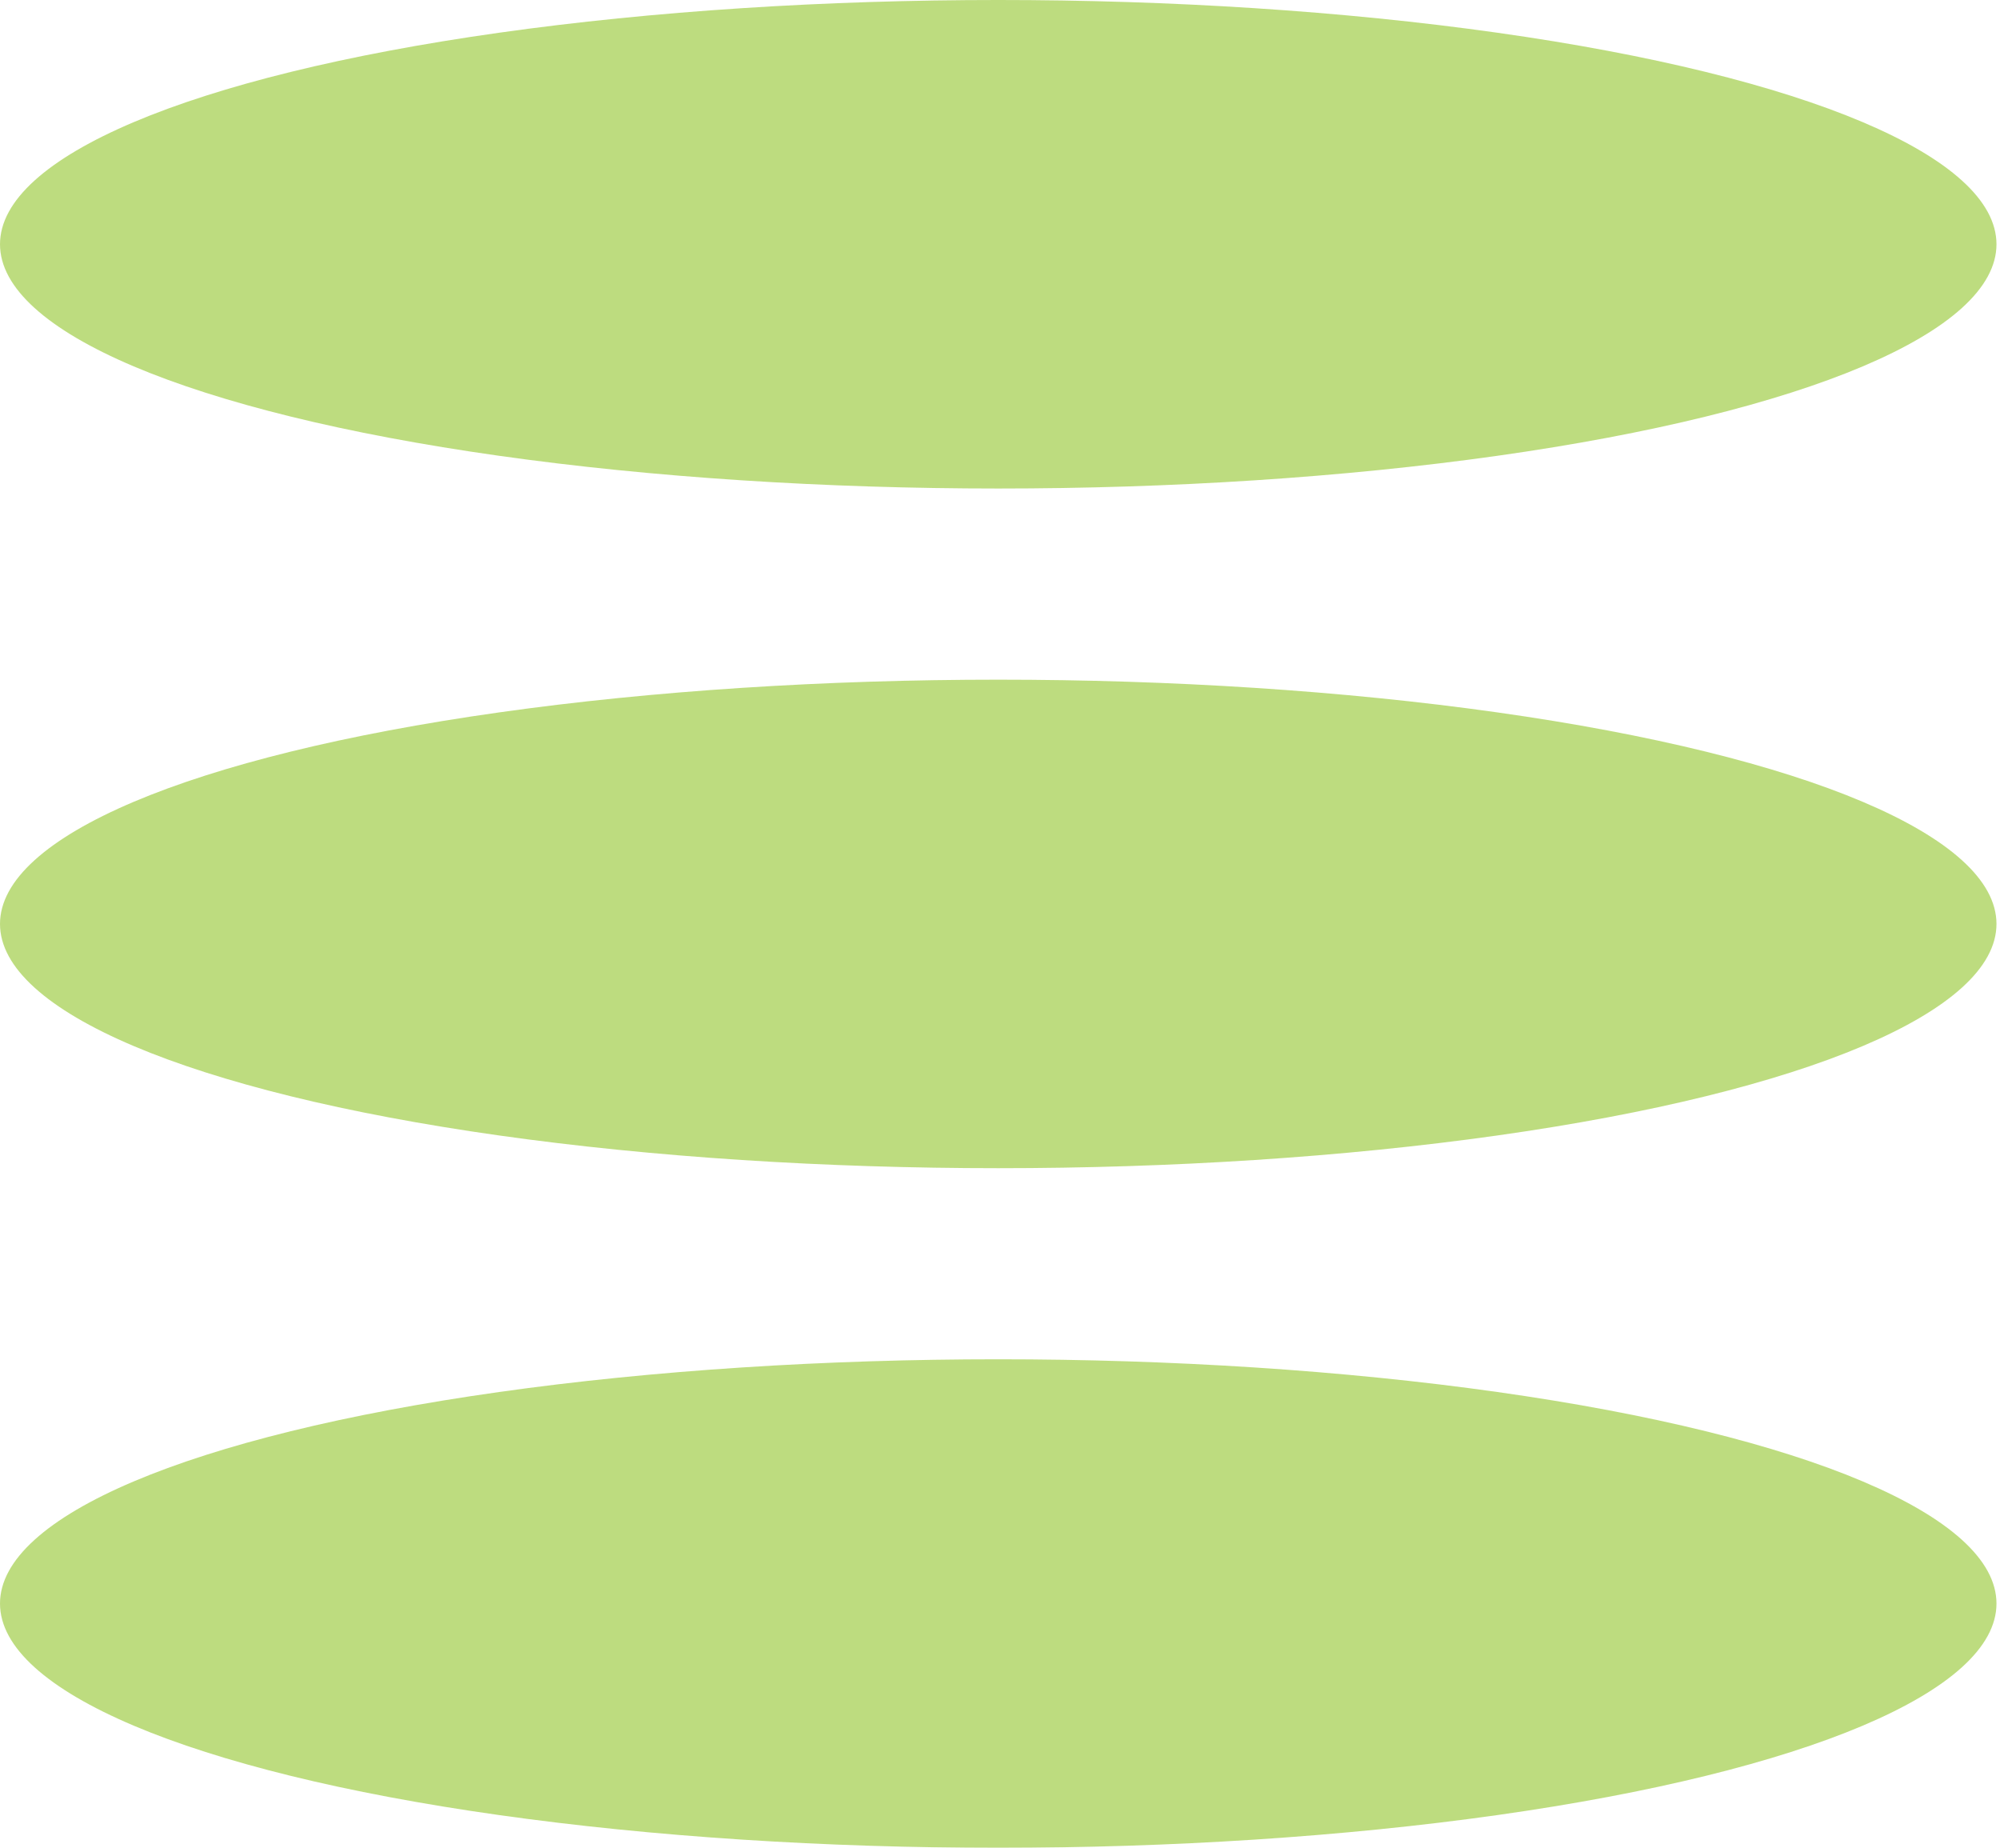 <svg width="92" height="85" viewBox="0 0 92 85" fill="none" xmlns="http://www.w3.org/2000/svg">
<g opacity="0.5">
<ellipse cx="45.919" cy="73.763" rx="45.919" ry="11.236" fill="#7CBA00"/>
<ellipse cx="45.919" cy="42.501" rx="45.919" ry="11.236" fill="#7CBA00"/>
<ellipse cx="45.919" cy="11.236" rx="45.919" ry="11.236" fill="#7CBA00"/>
</g>
</svg>
